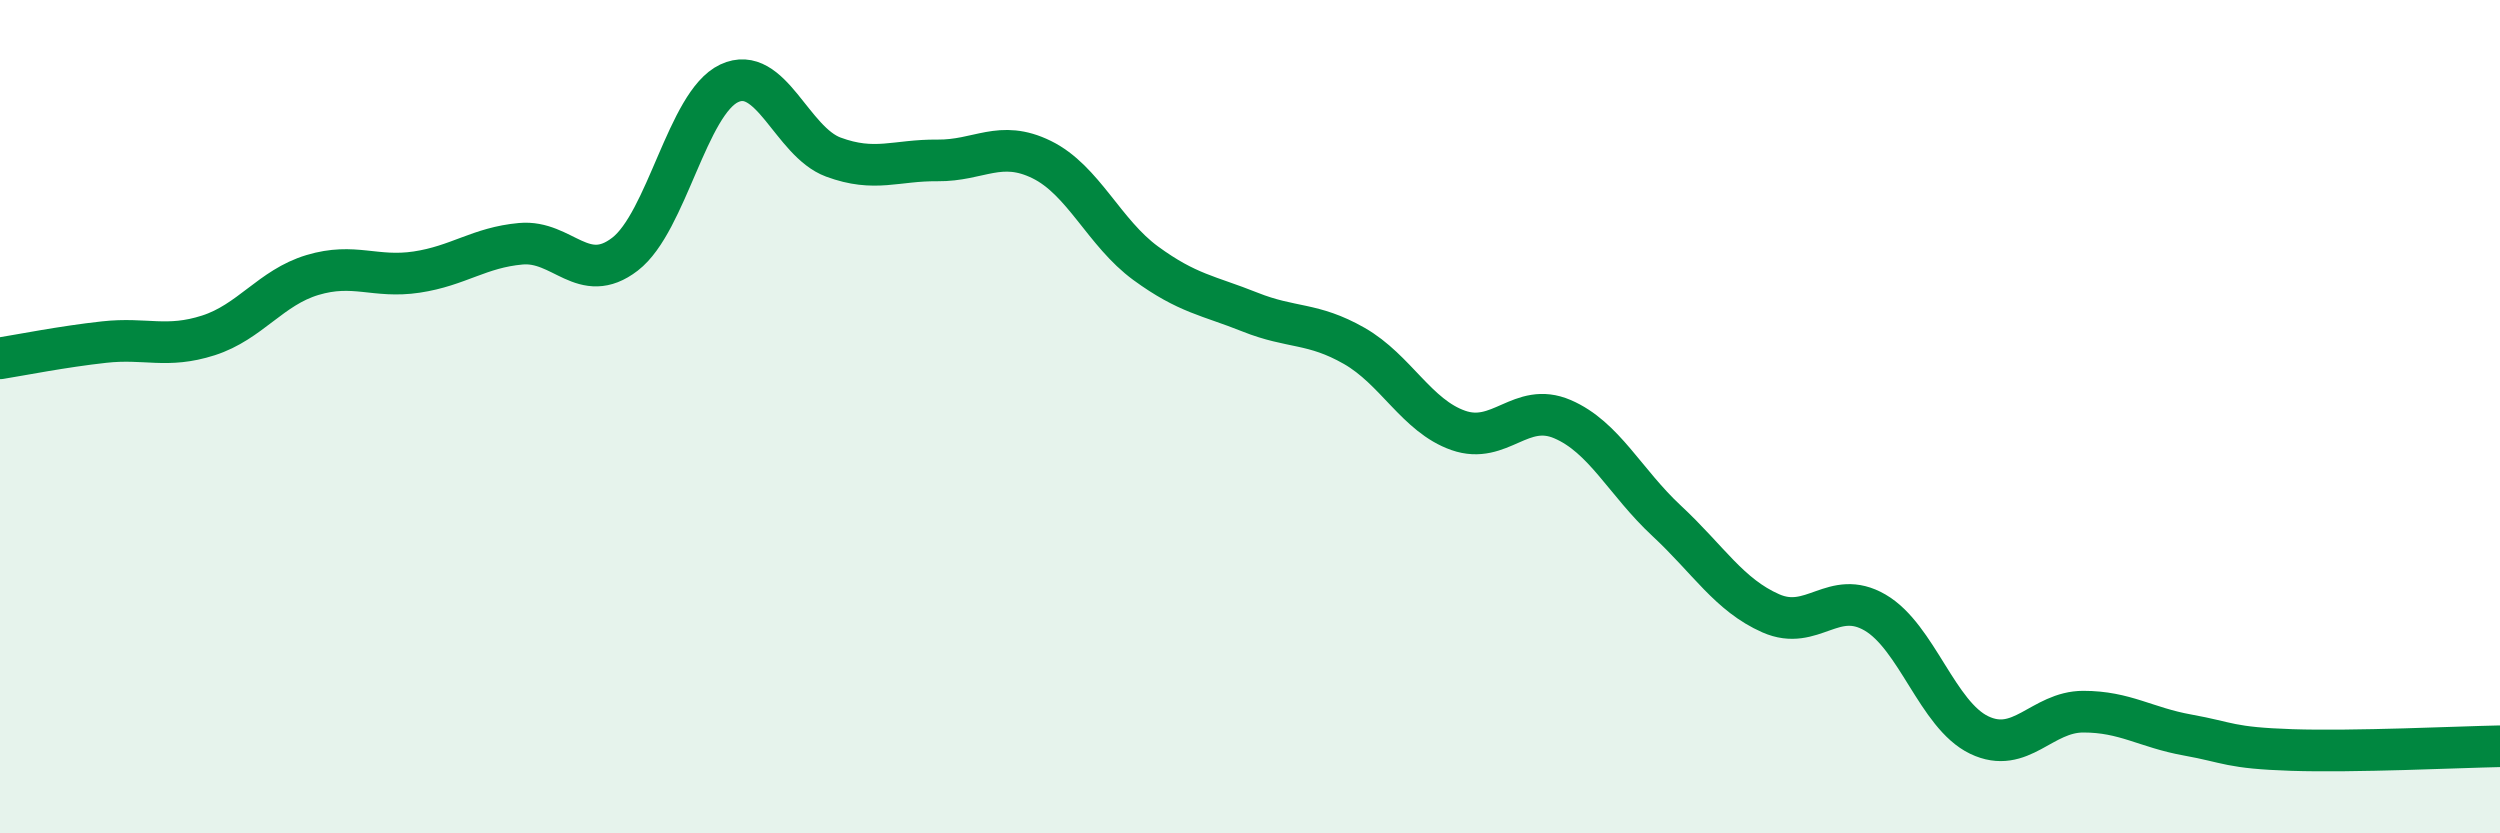 
    <svg width="60" height="20" viewBox="0 0 60 20" xmlns="http://www.w3.org/2000/svg">
      <path
        d="M 0,8.6 C 0.5,8.52 1.5,8.32 2.5,8.21 C 3.5,8.1 4,8.37 5,8.05 C 6,7.73 6.5,6.9 7.5,6.6 C 8.5,6.3 9,6.68 10,6.53 C 11,6.38 11.5,5.94 12.5,5.85 C 13.5,5.76 14,6.87 15,6.1 C 16,5.33 16.5,2.47 17.5,2 C 18.5,1.53 19,3.4 20,3.77 C 21,4.14 21.5,3.84 22.5,3.85 C 23.5,3.86 24,3.34 25,3.83 C 26,4.32 26.5,5.59 27.5,6.32 C 28.5,7.05 29,7.09 30,7.49 C 31,7.89 31.5,7.73 32.5,8.3 C 33.5,8.87 34,9.98 35,10.33 C 36,10.68 36.5,9.63 37.5,10.06 C 38.5,10.49 39,11.57 40,12.5 C 41,13.43 41.5,14.28 42.5,14.72 C 43.5,15.16 44,14.12 45,14.7 C 46,15.28 46.5,17.16 47.5,17.64 C 48.5,18.12 49,17.08 50,17.08 C 51,17.08 51.5,17.46 52.5,17.64 C 53.5,17.82 53.5,17.95 55,18 C 56.5,18.05 59,17.93 60,17.91L60 20L0 20Z"
        fill="#008740"
        opacity="0.1"
        stroke-linecap="round"
        stroke-linejoin="round"
      />
      <path
        d="M 0,8.6 C 0.5,8.52 1.5,8.32 2.5,8.21 C 3.5,8.1 4,8.37 5,8.05 C 6,7.73 6.5,6.9 7.5,6.6 C 8.5,6.3 9,6.68 10,6.53 C 11,6.38 11.5,5.94 12.5,5.85 C 13.5,5.76 14,6.87 15,6.1 C 16,5.33 16.5,2.47 17.5,2 C 18.5,1.53 19,3.4 20,3.77 C 21,4.14 21.5,3.84 22.5,3.85 C 23.5,3.86 24,3.34 25,3.83 C 26,4.32 26.5,5.59 27.5,6.32 C 28.5,7.05 29,7.09 30,7.49 C 31,7.89 31.5,7.73 32.5,8.3 C 33.5,8.87 34,9.98 35,10.33 C 36,10.68 36.5,9.63 37.5,10.06 C 38.5,10.49 39,11.57 40,12.5 C 41,13.43 41.5,14.28 42.5,14.72 C 43.5,15.16 44,14.12 45,14.7 C 46,15.28 46.5,17.16 47.5,17.64 C 48.5,18.12 49,17.08 50,17.08 C 51,17.08 51.5,17.46 52.5,17.64 C 53.5,17.82 53.5,17.95 55,18 C 56.5,18.05 59,17.93 60,17.91"
        stroke="#008740"
        stroke-width="1"
        fill="none"
        stroke-linecap="round"
        stroke-linejoin="round"
      />
    </svg>
  